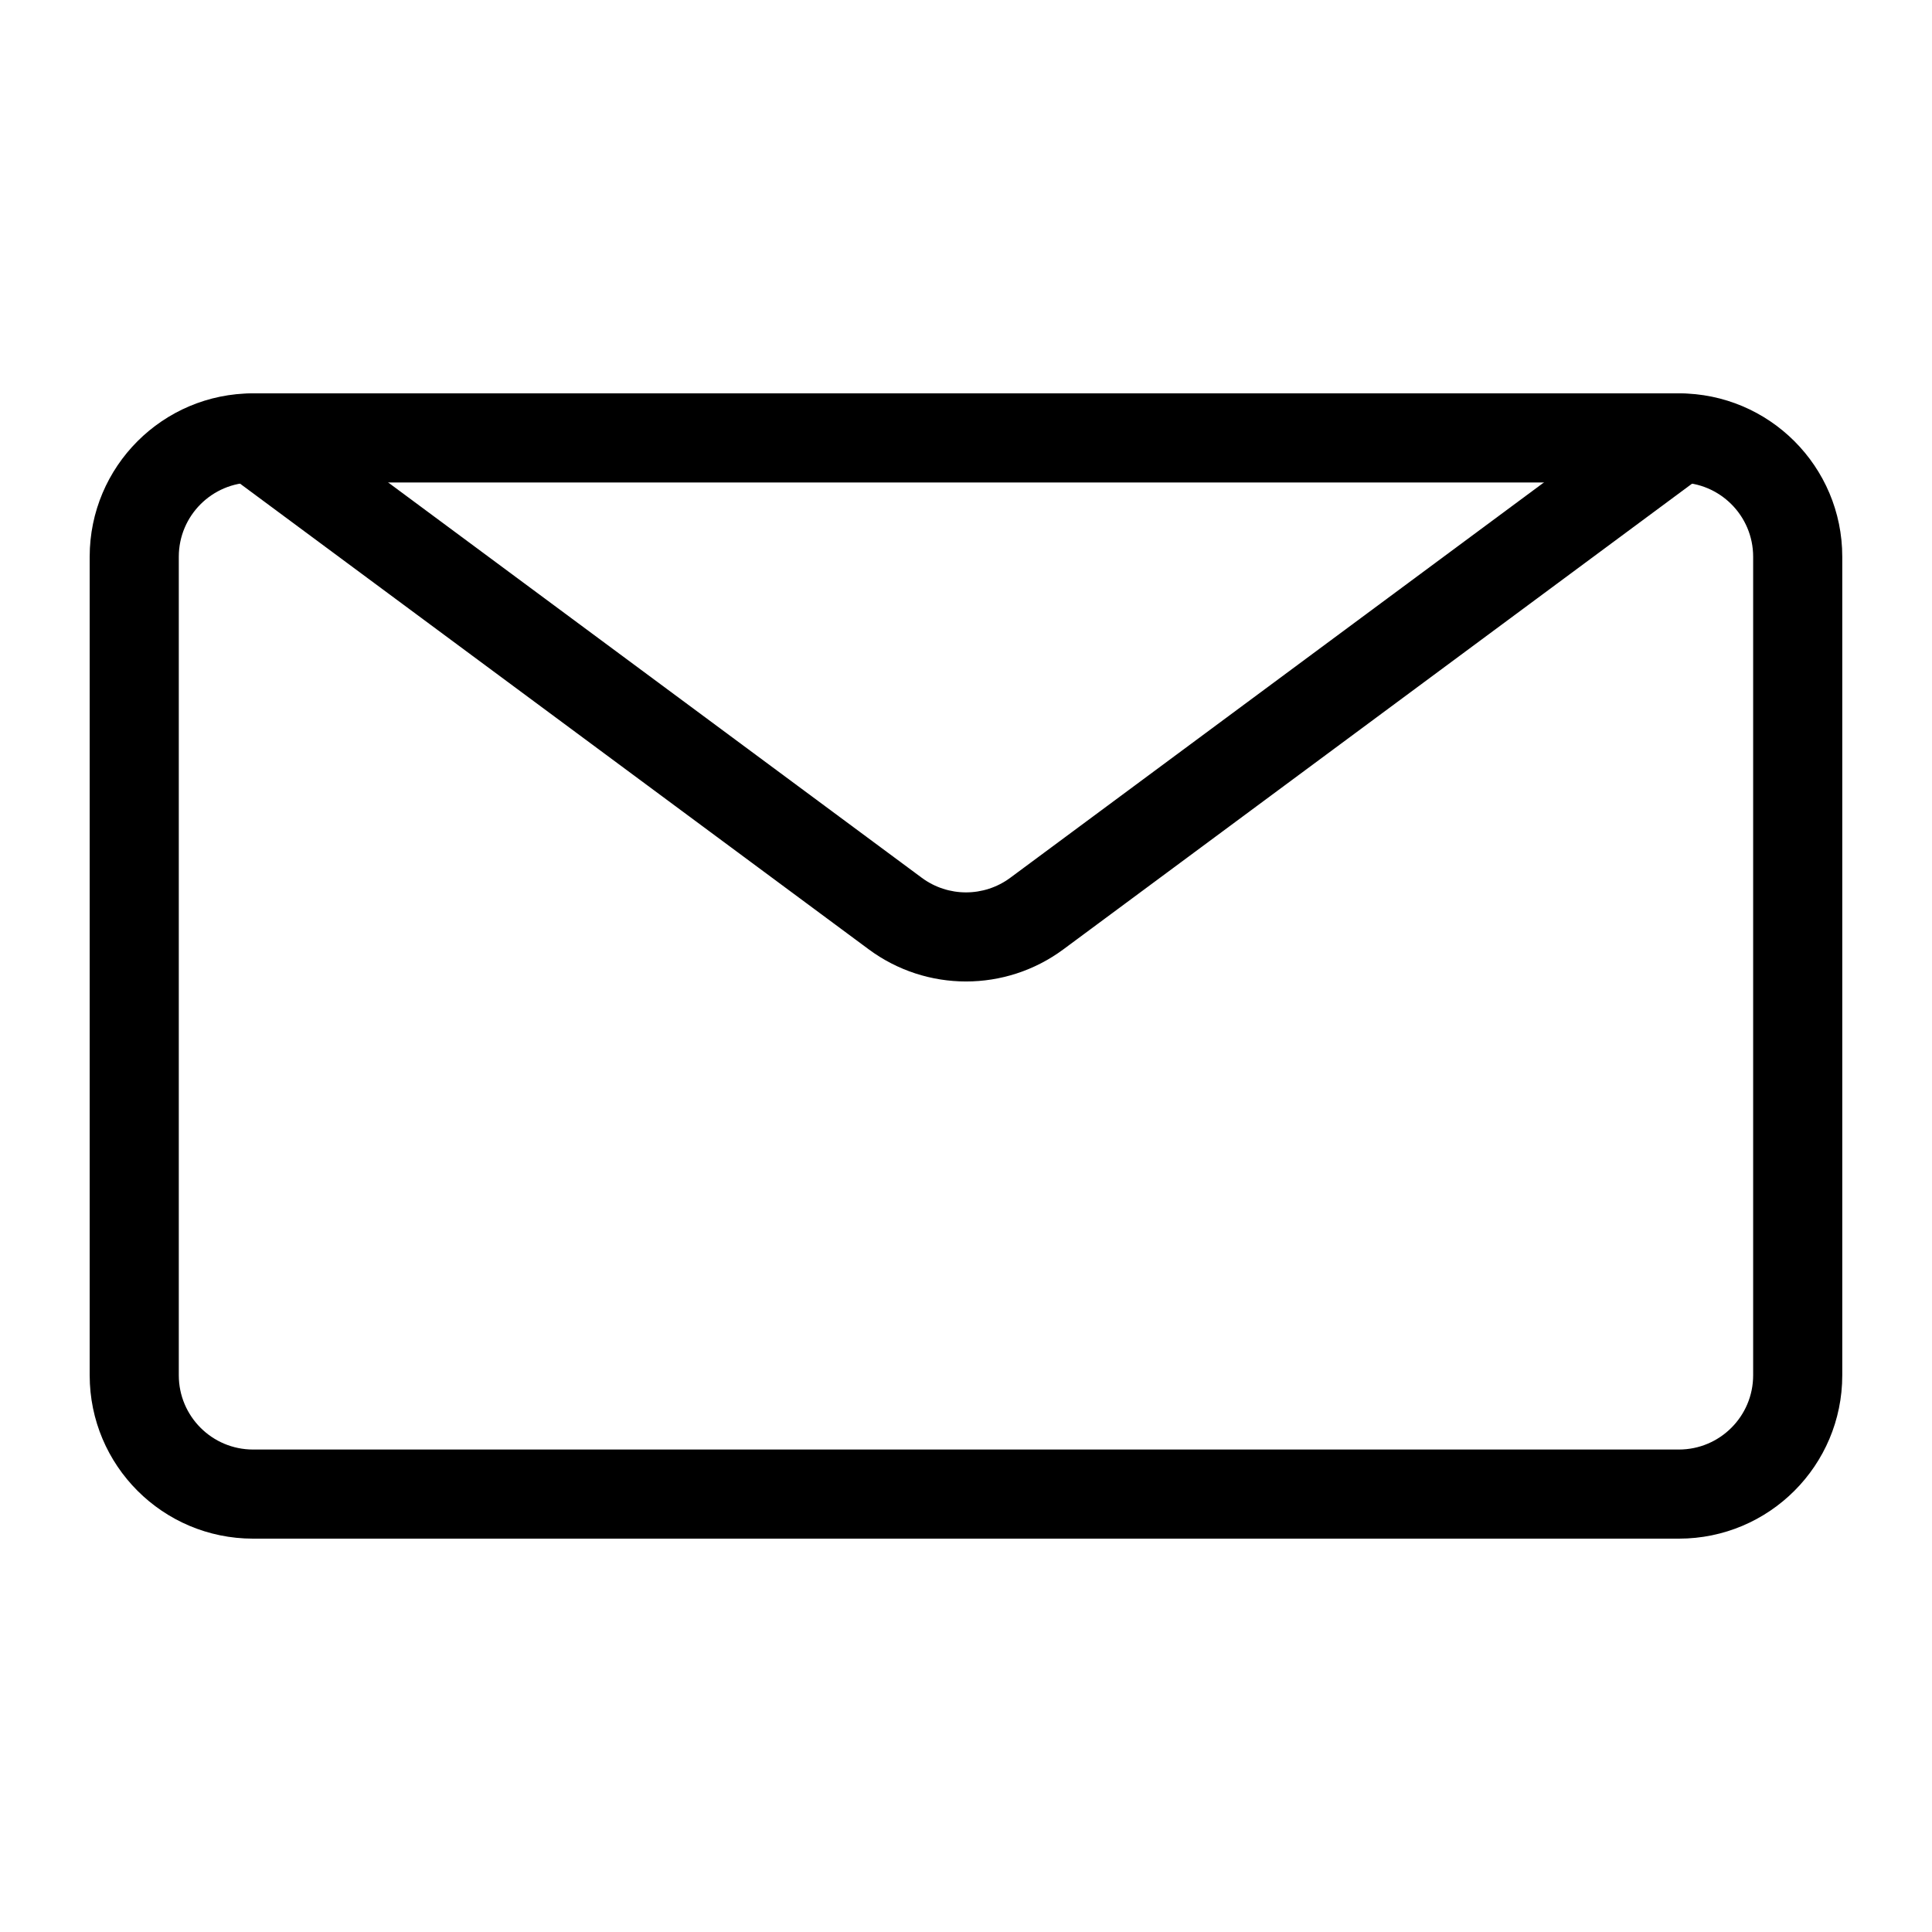 <?xml version="1.0" encoding="UTF-8"?>
<!-- Uploaded to: SVG Repo, www.svgrepo.com, Generator: SVG Repo Mixer Tools -->
<svg fill="#000000" width="800px" height="800px" version="1.1" viewBox="144 144 512 512" xmlns="http://www.w3.org/2000/svg">
 <g fill-rule="evenodd">
  <path d="m632.22 291.54c0-23.914-19.383-43.297-43.297-43.297h-377.86c-23.914 0-43.297 19.383-43.297 43.297v216.92c0 23.914 19.383 43.297 43.297 43.297h377.86c23.914 0 43.297-19.383 43.297-43.297zm-23.617 0c0-10.863-8.816-19.68-19.68-19.68h-377.86c-10.863 0-19.68 8.816-19.68 19.68v216.92c0 10.863 8.816 19.68 19.68 19.68h377.86c10.863 0 19.68-8.816 19.68-19.68z"/>
  <path d="m581.91 250.55s-122.46 90.703-170.19 126.08c-6.957 5.148-16.469 5.148-23.426 0-47.734-35.375-170.19-126.08-170.19-126.08-5.227-3.871-12.625-2.769-16.516 2.473-3.871 5.227-2.769 12.625 2.473 16.516 0 0 122.44 90.703 170.18 126.06 15.32 11.336 36.227 11.336 51.547 0 47.734-35.359 170.18-126.06 170.18-126.06 5.242-3.891 6.344-11.289 2.473-16.516-3.891-5.242-11.289-6.344-16.516-2.473z"/>
 </g>
</svg>